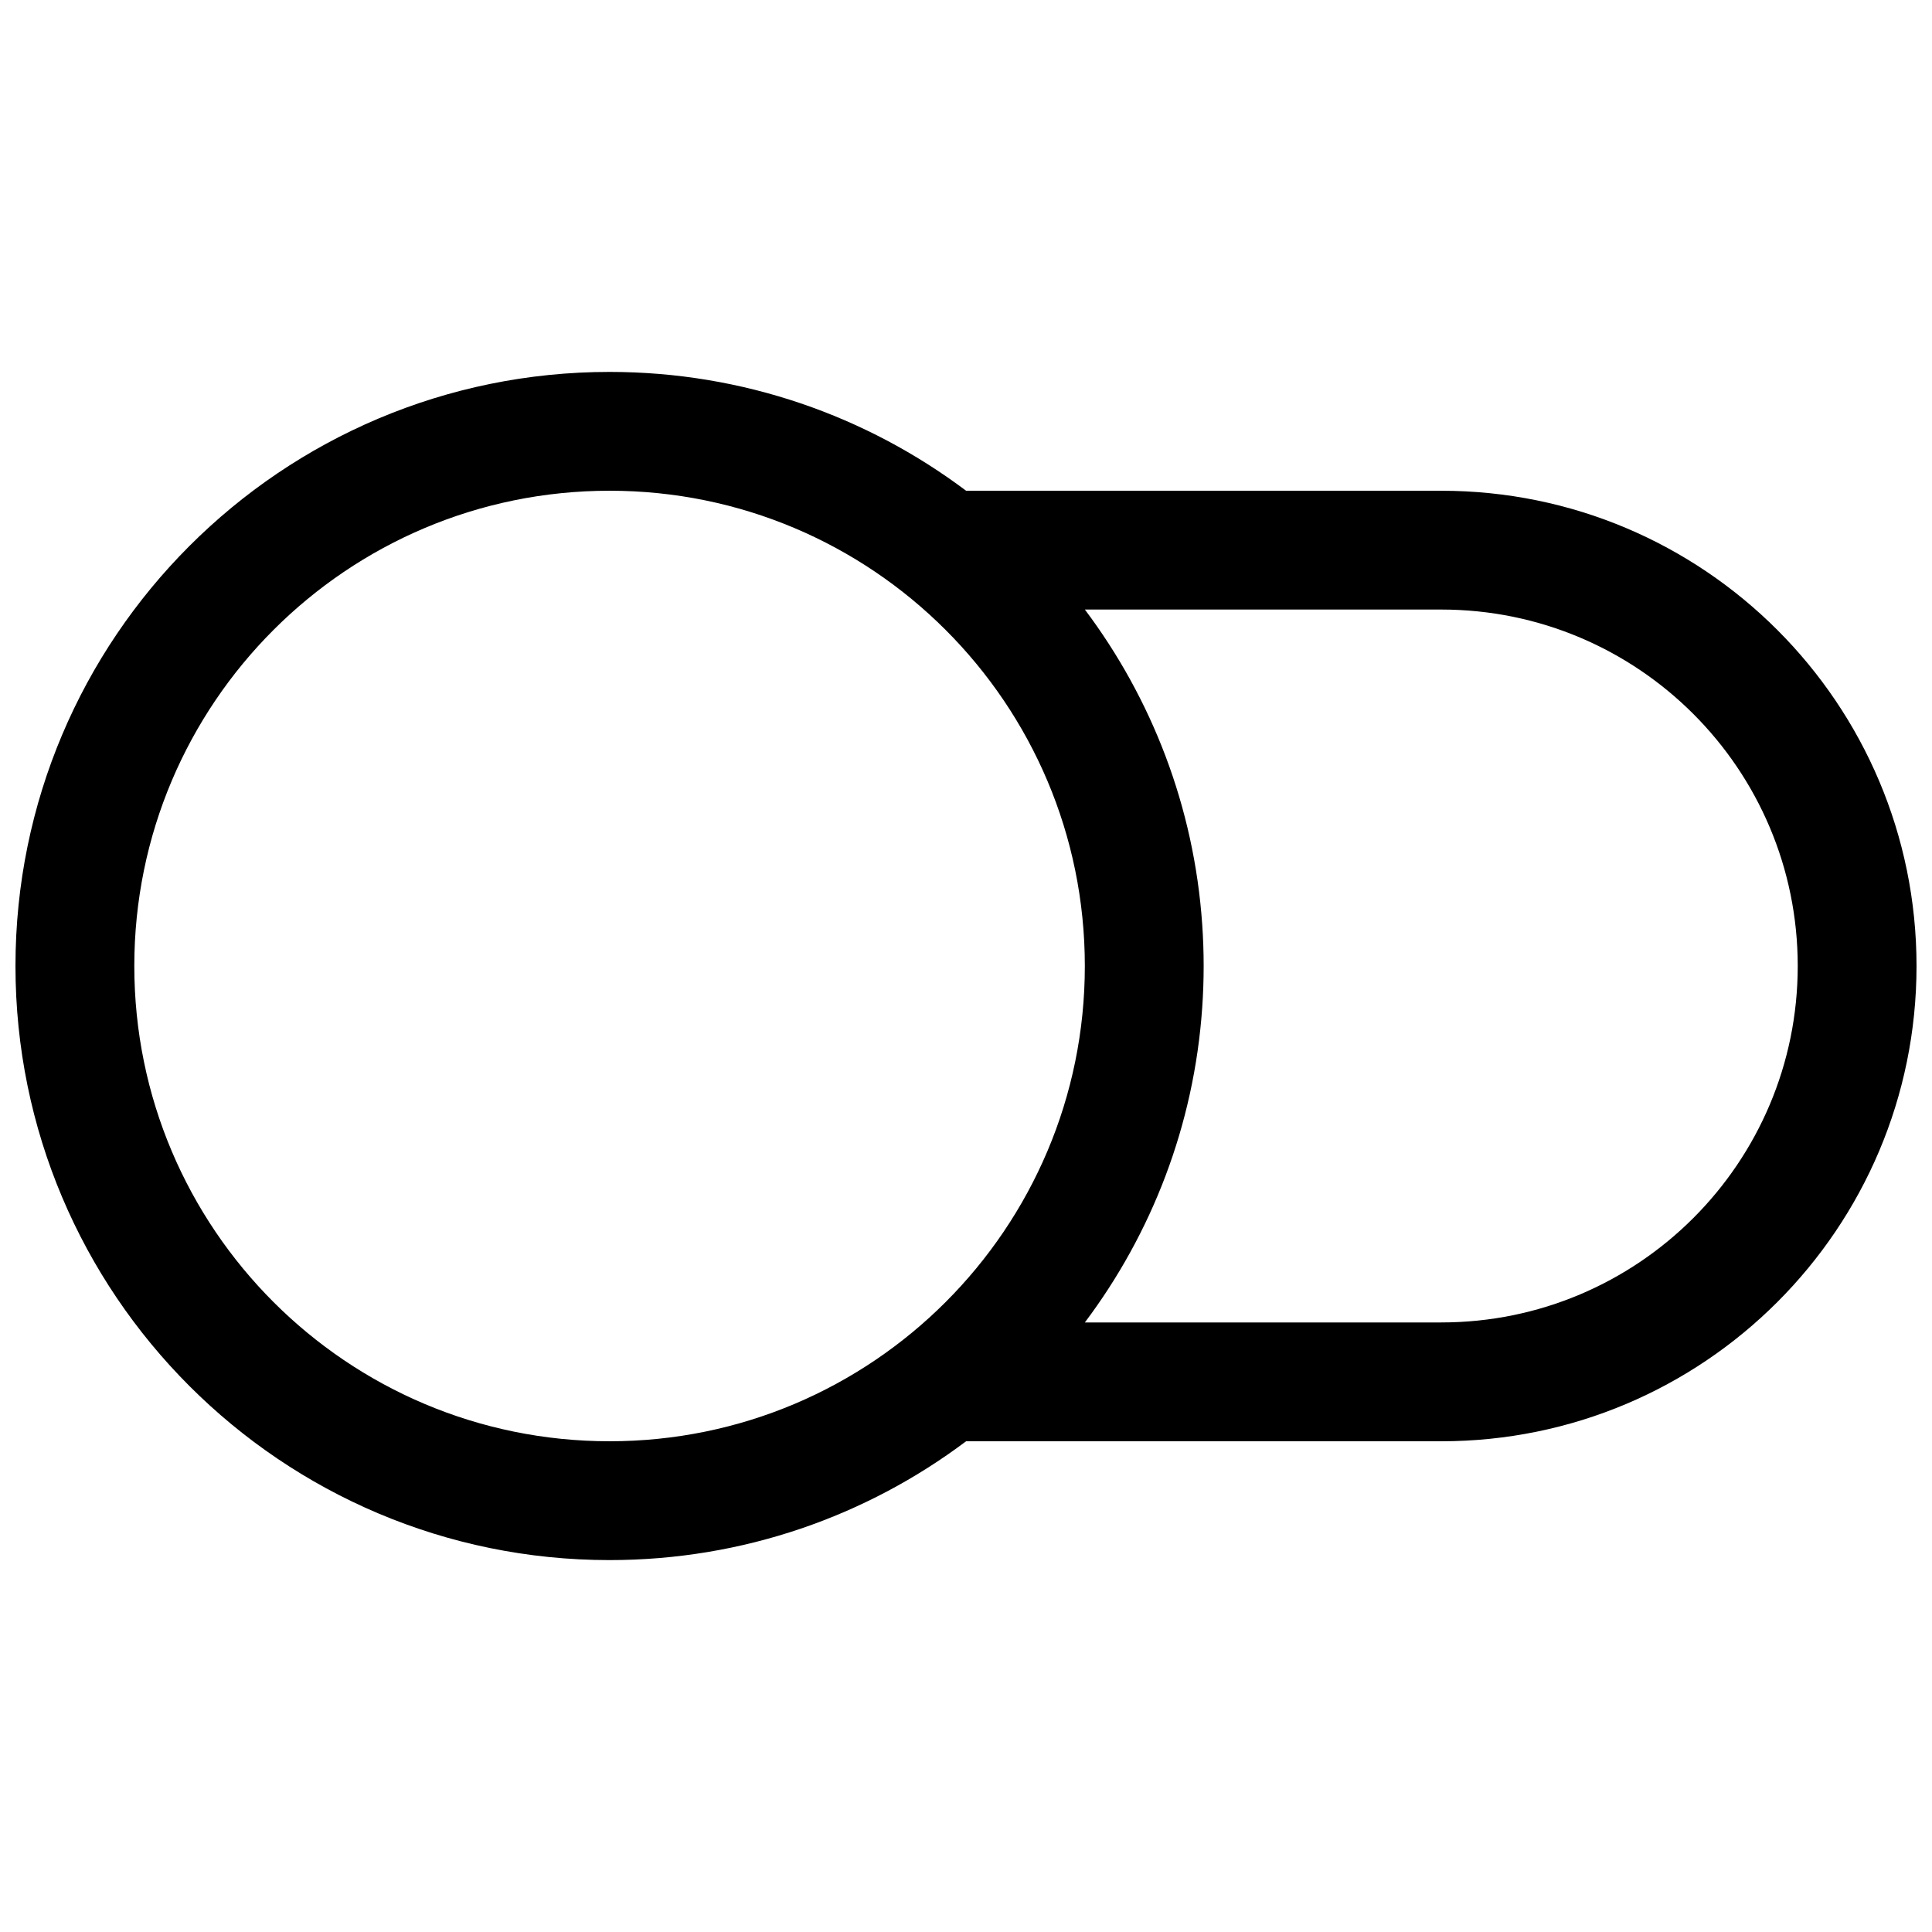 <?xml version="1.0" encoding="UTF-8"?>
<!-- Uploaded to: SVG Repo, www.svgrepo.com, Generator: SVG Repo Mixer Tools -->
<svg width="800px" height="800px" version="1.1" viewBox="144 144 512 512" xmlns="http://www.w3.org/2000/svg">
 <defs>
  <clipPath id="a">
   <path d="m148.09 242h503.81v316h-503.81z"/>
  </clipPath>
 </defs>
 <g clip-path="url(#a)">
  <path d="m400.02 274.05c-26.316-19.773-59.031-31.488-94.48-31.488-86.953 0-157.44 70.488-157.44 157.44 0 86.949 70.488 157.44 157.44 157.44 35.449 0 68.164-11.715 94.48-31.488h125.93c69.562 0 125.95-56.391 125.95-125.95 0-69.562-56.391-125.95-125.95-125.95zm31.473 125.95c0 69.559-56.391 125.95-125.95 125.95s-125.95-56.391-125.95-125.95c0-69.562 56.391-125.95 125.95-125.95s125.95 56.391 125.95 125.95zm0.008 94.461c17.703-23.562 28.945-52.254 31.098-83.449 0.254-3.637 0.383-7.309 0.383-11.012s-0.129-7.375-0.383-11.016c-2.152-31.191-13.395-59.887-31.098-83.449h94.453c52.172 0 94.465 42.293 94.465 94.465 0 52.168-42.293 94.461-94.465 94.461z" fill-rule="evenodd"/>
 </g>
</svg>